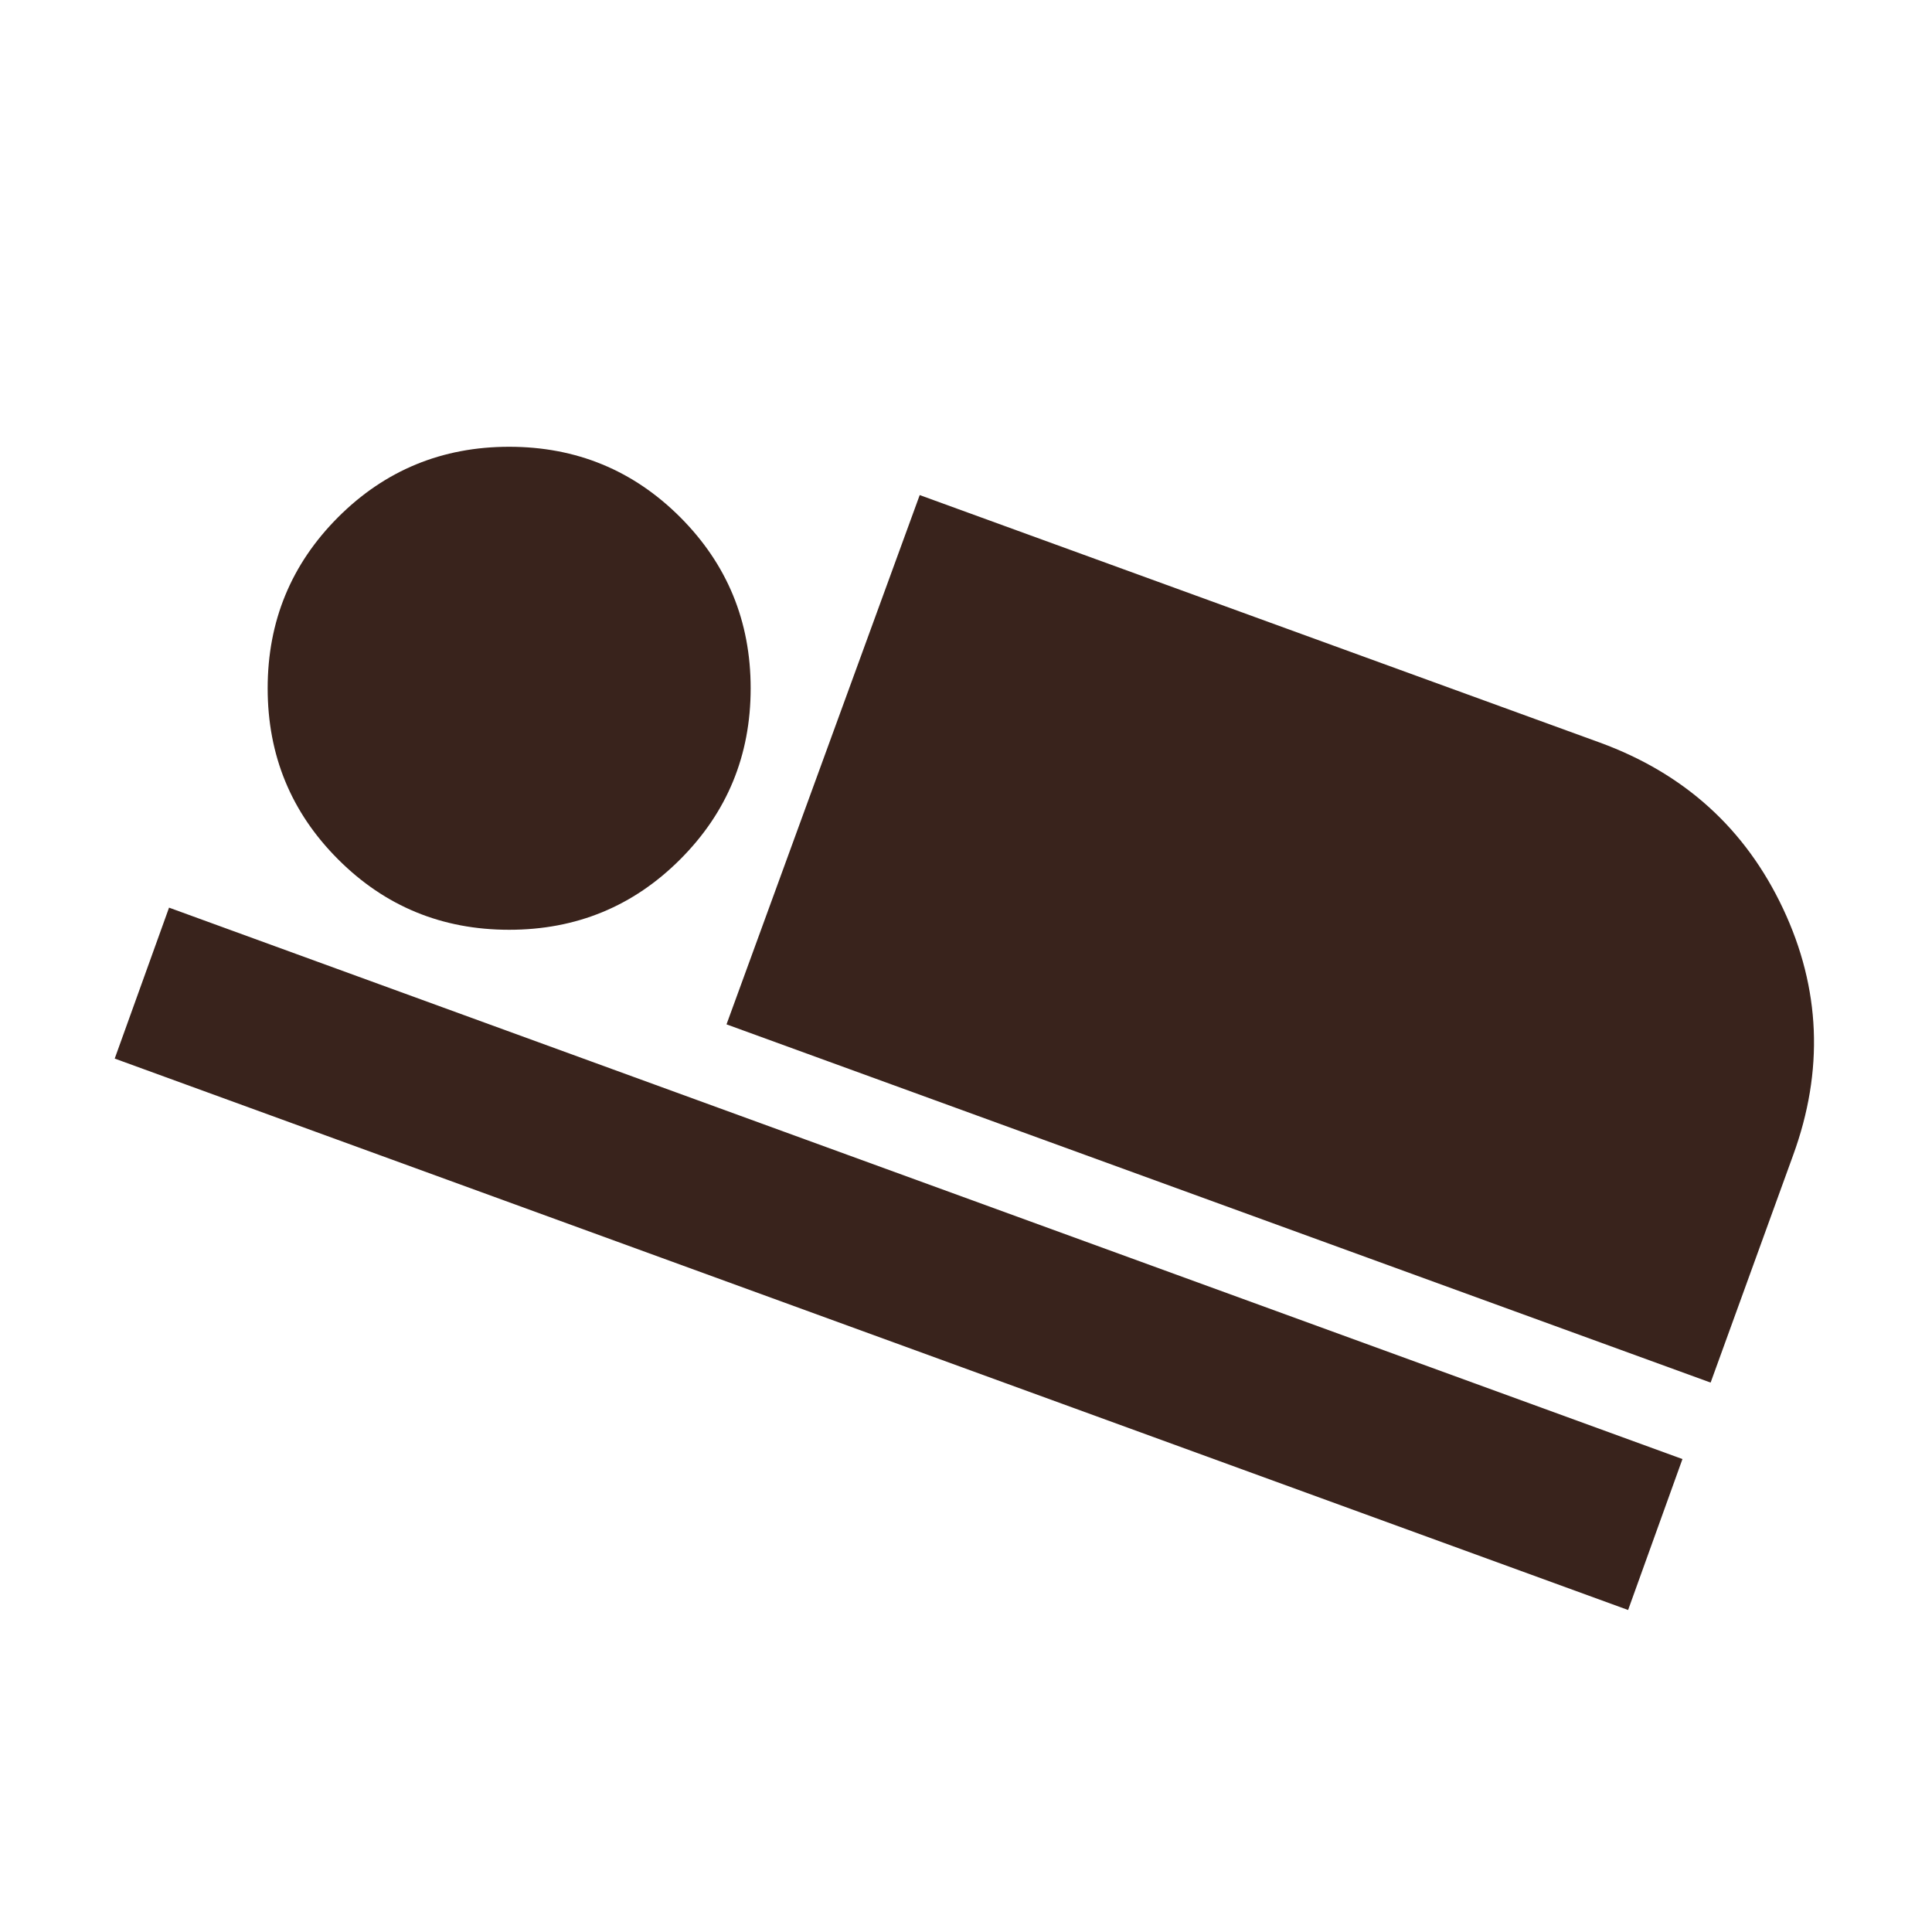<svg viewBox="0 0 24 24" fill="none" xmlns="http://www.w3.org/2000/svg">
<mask id="mask0_105_2655" style="mask-type:alpha" maskUnits="userSpaceOnUse" x="0" y="0" width="24" height="24">
<rect width="24" height="24" fill="#D9D9D9"/>
</mask>
<g mask="url(#mask0_105_2655)">
<path d="M9.025 12.725L11.425 6.15L19.875 9.225C20.925 9.609 21.683 10.296 22.15 11.288C22.617 12.28 22.658 13.3 22.275 14.35L21.25 17.175L9.025 12.725ZM1.425 13.15L2.1 11.275L20.9 18.125L20.225 20L1.425 13.15ZM6.325 11.55C5.492 11.55 4.783 11.259 4.2 10.675C3.617 10.092 3.325 9.384 3.325 8.55C3.325 7.717 3.617 7.009 4.2 6.425C4.783 5.842 5.492 5.55 6.325 5.55C7.158 5.55 7.867 5.842 8.45 6.425C9.033 7.009 9.325 7.717 9.325 8.55C9.325 9.384 9.033 10.092 8.45 10.675C7.867 11.259 7.158 11.55 6.325 11.55Z" fill="#39231c"/>
</g>
</svg>
